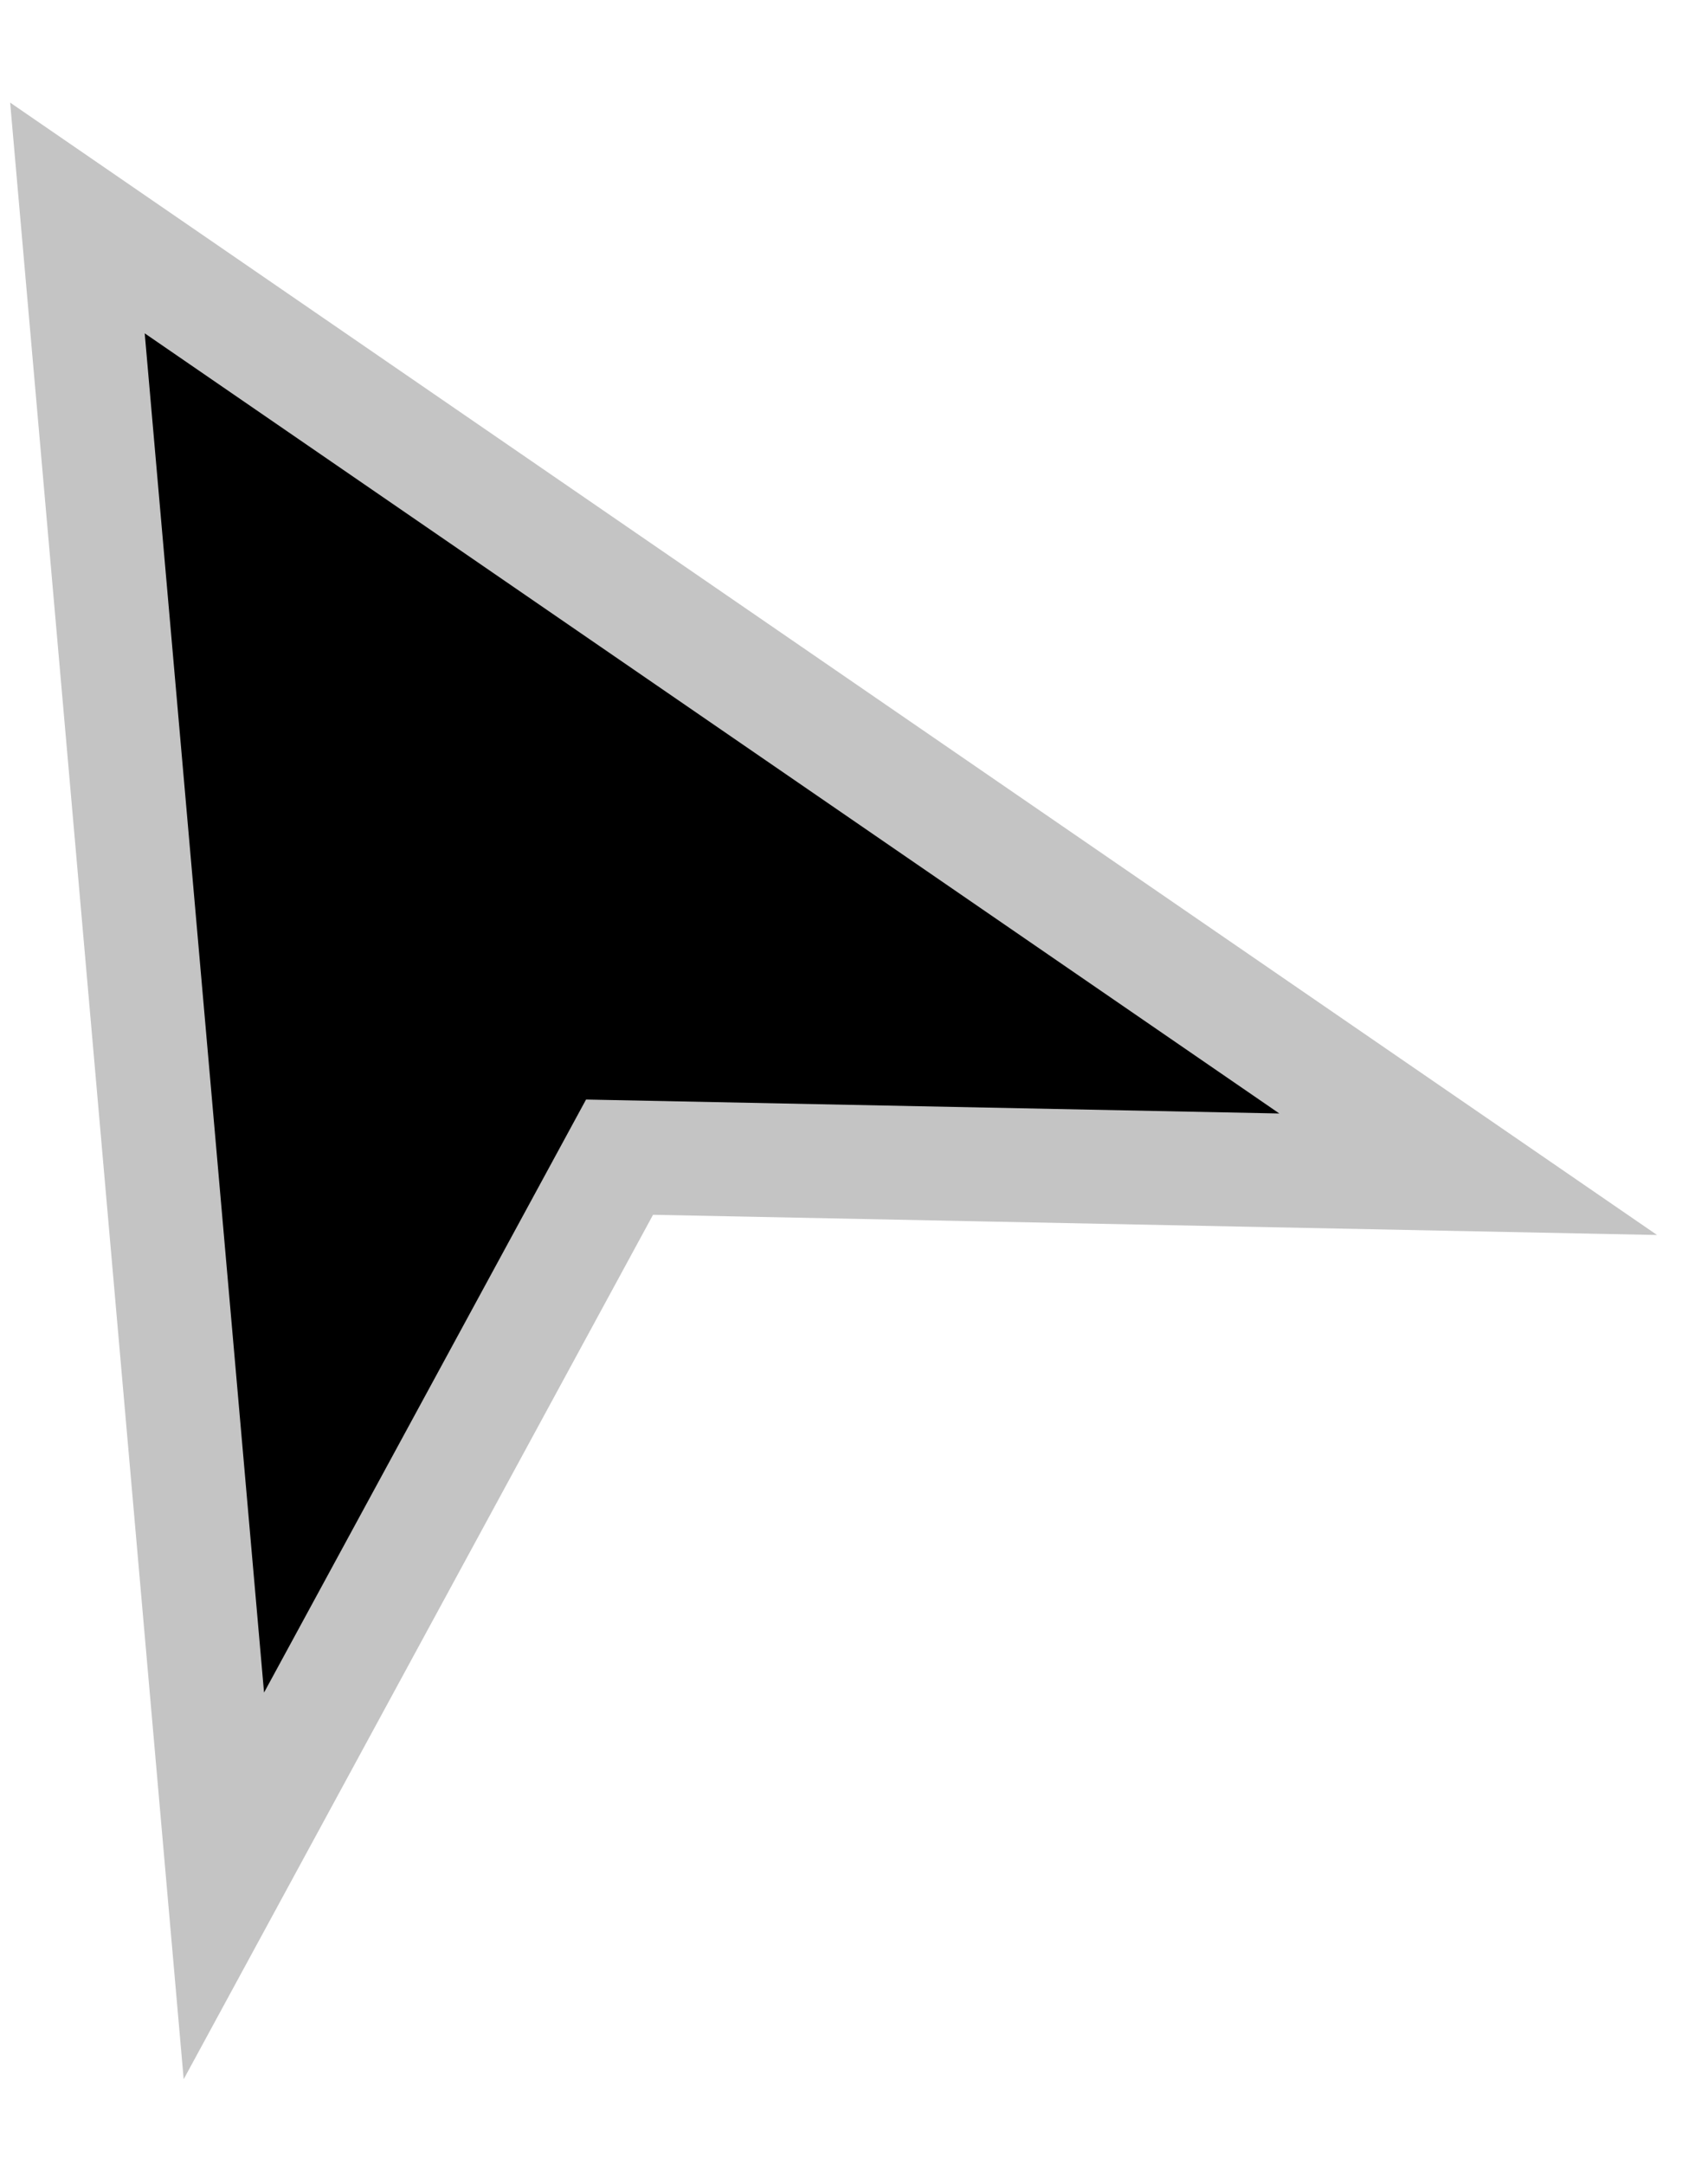 <svg width="15" height="19" viewBox="0 0 15 19" fill="none" xmlns="http://www.w3.org/2000/svg">
<path d="M0.68 1.914L1.966 16.56L5.441 10.161L12.894 10.311L0.68 1.914Z" fill="black" stroke="#C4C4C4"/>
</svg>
